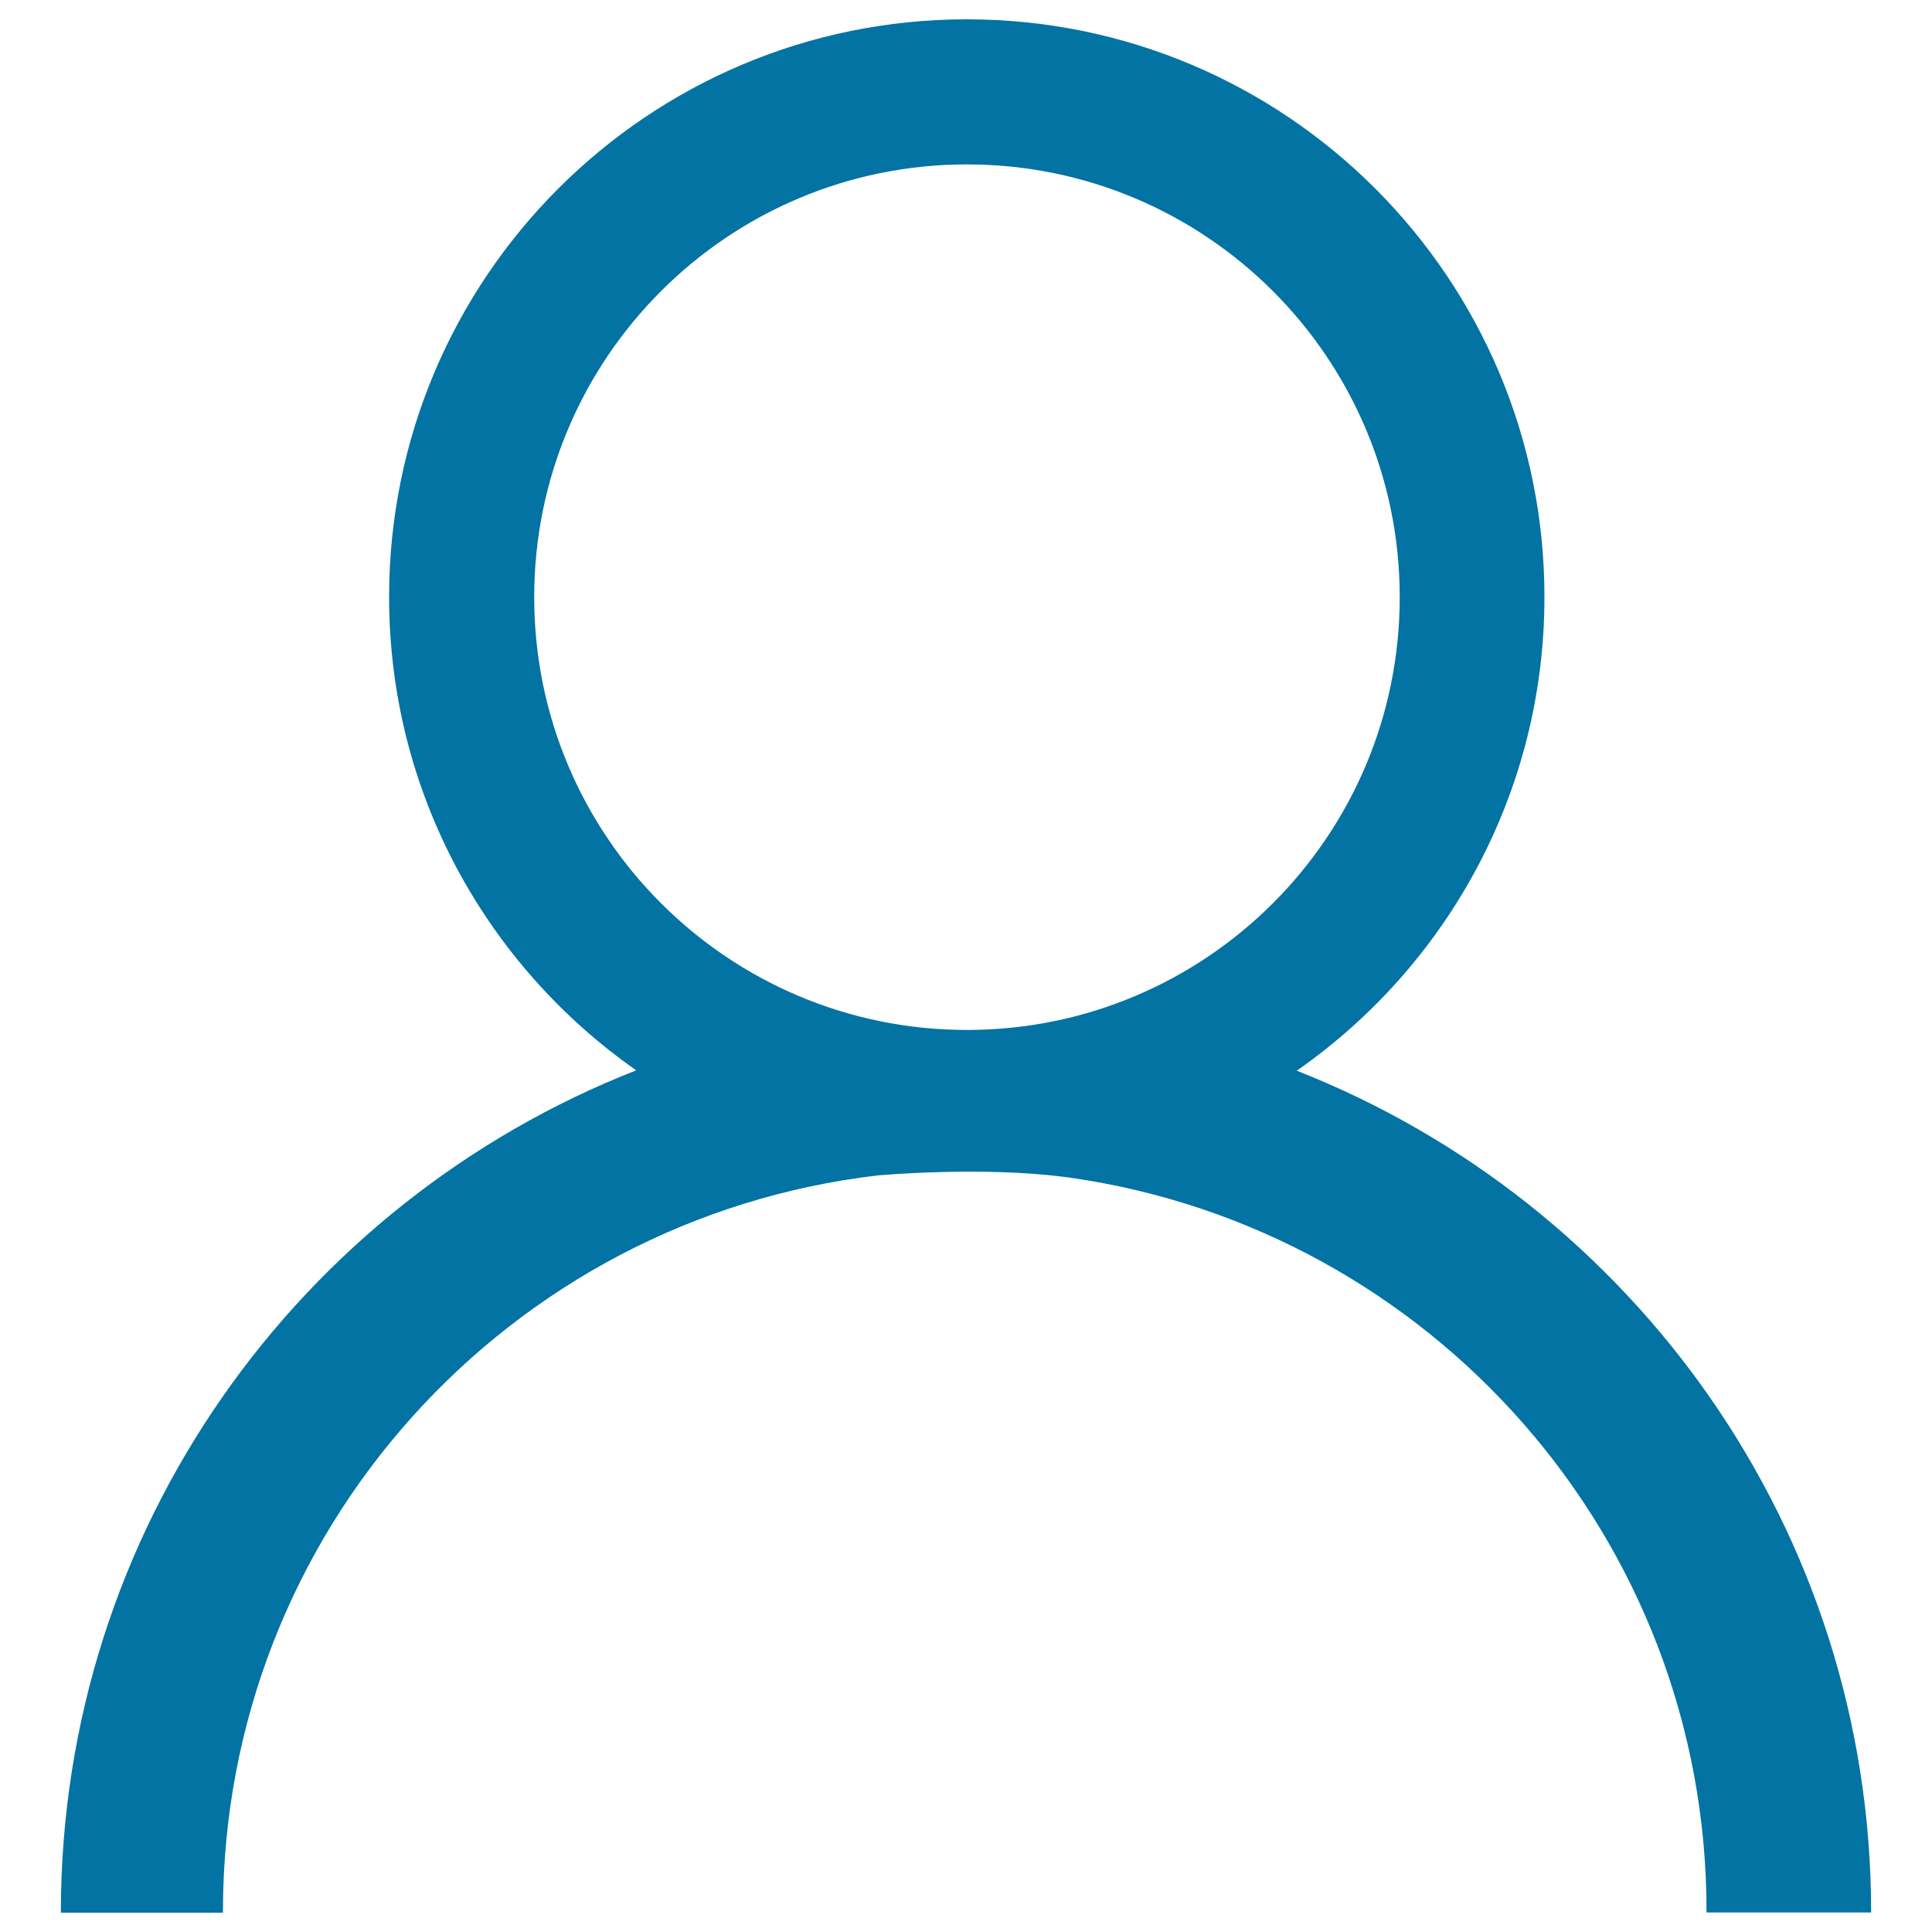 <svg xmlns="http://www.w3.org/2000/svg" viewBox="0 0 1000 1000" style="fill:#0273a2">
<title>User Name SVG icon</title>
<path d="M671.2,554.2c77.4-54,128.2-143.6,128.2-245.2c0-165.1-133.9-299-299-299s-299,133.9-299,299c0,101.4,50.6,190.9,127.9,245C155.1,622.3,31.5,791.5,31.5,989.9c0,0,0,0.1,0,0.1h83.9c0-0.2,0-0.5,0-0.7c0-196.8,148.1-358.6,338.9-380.9c2-0.2,53.6-4.7,96,0.7c1.1,0.1,2.2,0.3,3.3,0.4c0.2,0,0.3,0,0.5,0.1c186.1,26.6,329.2,186.2,329.2,379.6c0,0.2,0,0.5,0,0.7l85.2,0c0,0,0,0,0,0C968.5,791.7,845.2,622.6,671.2,554.2z M500.5,533.1c-123.7,0-224-100.3-224-224c0-123.7,100.3-224,224-224c123.7,0,224,100.3,224,224C724.5,432.8,624.2,533.1,500.5,533.1z"/>
</svg>